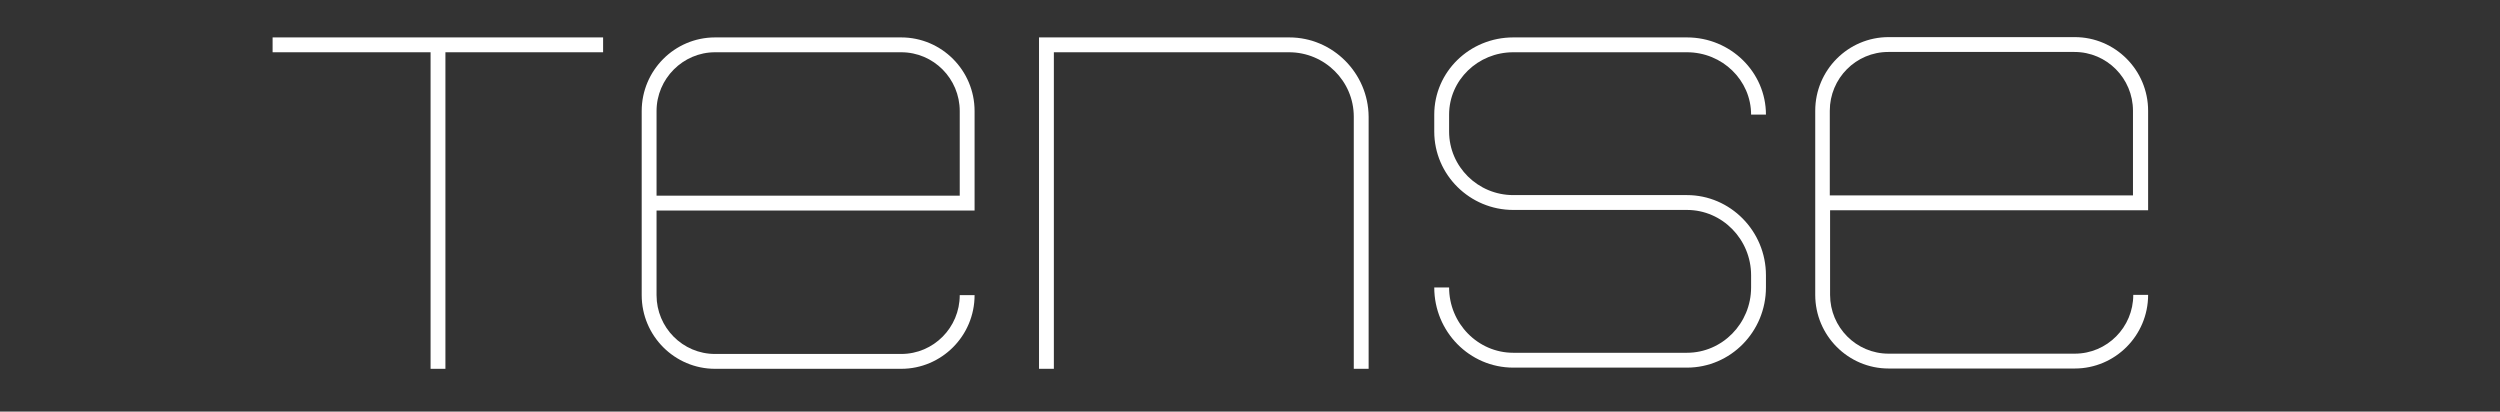 <?xml version="1.0" encoding="utf-8"?> <svg xmlns="http://www.w3.org/2000/svg" xmlns:xlink="http://www.w3.org/1999/xlink" version="1.1" id="_Слой_1" x="0px" y="0px" viewBox="0 0 841.9 138.6" style="enable-background:new 0 0 841.9 138.6;" xml:space="preserve"><rect x="0" y="0" width="841.9" height="138.6" fill="#333333" stroke="none"/> <style type="text/css"> .st0{fill:#FFFFFF;} </style> <polygon class="st0" points="203.1,12.6 203.1,17.6 150,17.6 150,124.2 145,124.2 145,17.6 91.8,17.6 91.8,12.6 "></polygon> <rect x="328.2" y="65.9" class="st0" width="0" height="2.5"></rect> <rect x="349.8" y="15.1" class="st0" width="0" height="2.5"></rect> <path class="st0" d="M460.9,39.3v84.9h-5V39.3c0-12-9.8-21.7-21.8-21.7h-79.2v106.6h-5l0-111.6h84.3 C448.8,12.6,460.8,24.6,460.9,39.3L460.9,39.3z"></path> <path class="st0" d="M594.7,92.7v4.1c0,14.9-11.9,27-26.6,27h-58.5c-14.7,0-26.6-12.1-26.6-27h5c0,12.1,9.7,22,21.6,22h58.5 c11.9,0,21.6-9.9,21.6-22v-4.1c0-12.1-9.7-22-21.6-22h-58.5C495,70.7,483,58.9,483,44.3v-5.7c0-14.4,11.9-26,26.6-26h58.5 c14.7,0,26.6,11.7,26.6,26h-5c0-11.6-9.7-21-21.6-21h-58.5c-11.9,0-21.6,9.4-21.6,21v5.7c0,11.8,9.7,21.4,21.6,21.4h58.5 C582.7,65.7,594.7,77.8,594.7,92.7z"></path> <path class="st0" d="M328.2,70.9l0-33.5c0-13.7-11.1-24.8-24.7-24.8h-62.7c-13.6,0-24.7,11.1-24.7,24.8v62 c0,13.7,11.1,24.8,24.7,24.8h62.7c13.6,0,24.7-11.1,24.7-24.8h-5c0,10.9-8.8,19.8-19.7,19.8h-62.7c-10.9,0-19.7-8.9-19.7-19.8V70.9 H328.2L328.2,70.9z M221.1,37.4c0-10.9,8.9-19.8,19.7-19.8h62.7c10.9,0,19.7,8.9,19.7,19.8v28.5H221.1L221.1,37.4L221.1,37.4z"></path> <path class="st0" d="M723.4,70.8l0-33.5c0-13.7-11.1-24.8-24.7-24.8h-62.7c-13.6,0-24.7,11.1-24.7,24.8v62 c0,13.7,11.1,24.8,24.7,24.8h62.7c13.6,0,24.7-11.1,24.7-24.8h-5c0,10.9-8.8,19.8-19.7,19.8h-62.7c-10.9,0-19.7-8.9-19.7-19.8V70.8 H723.4z M616.2,37.3c0-10.9,8.8-19.8,19.7-19.8h62.7c10.9,0,19.7,8.9,19.7,19.8v28.5H616.2V37.3z"></path> </svg> 